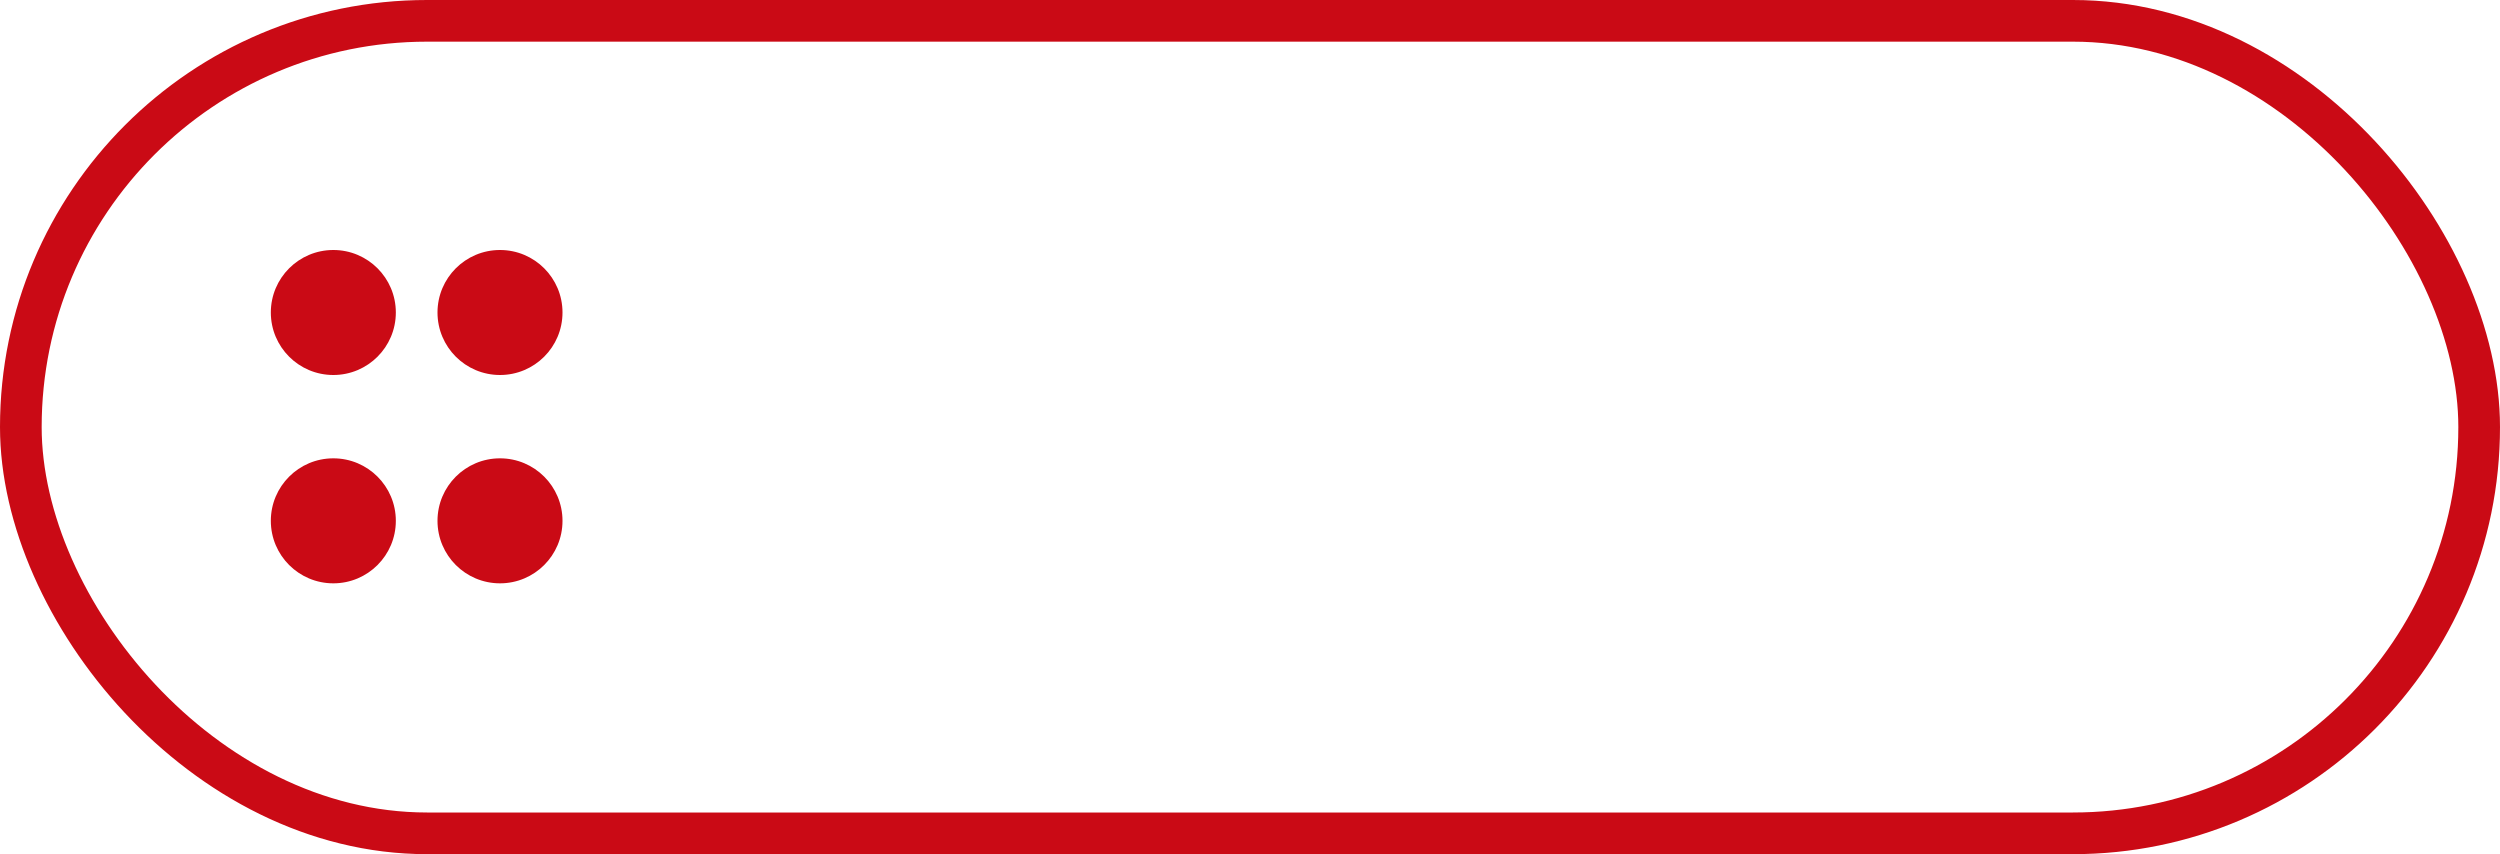 <?xml version="1.0" encoding="UTF-8"?> <svg xmlns="http://www.w3.org/2000/svg" width="120" height="41" viewBox="0 0 120 41" fill="none"><rect x="1" y="1" width="118" height="39" rx="19.5" stroke="#CA0A15" stroke-width="2"></rect><circle cx="16" cy="15" r="3" fill="#CA0A15"></circle><circle cx="24" cy="15" r="3" fill="#CA0A15"></circle><circle cx="16" cy="25" r="3" fill="#CA0A15"></circle><circle cx="24" cy="25" r="3" fill="#CA0A15"></circle></svg> 